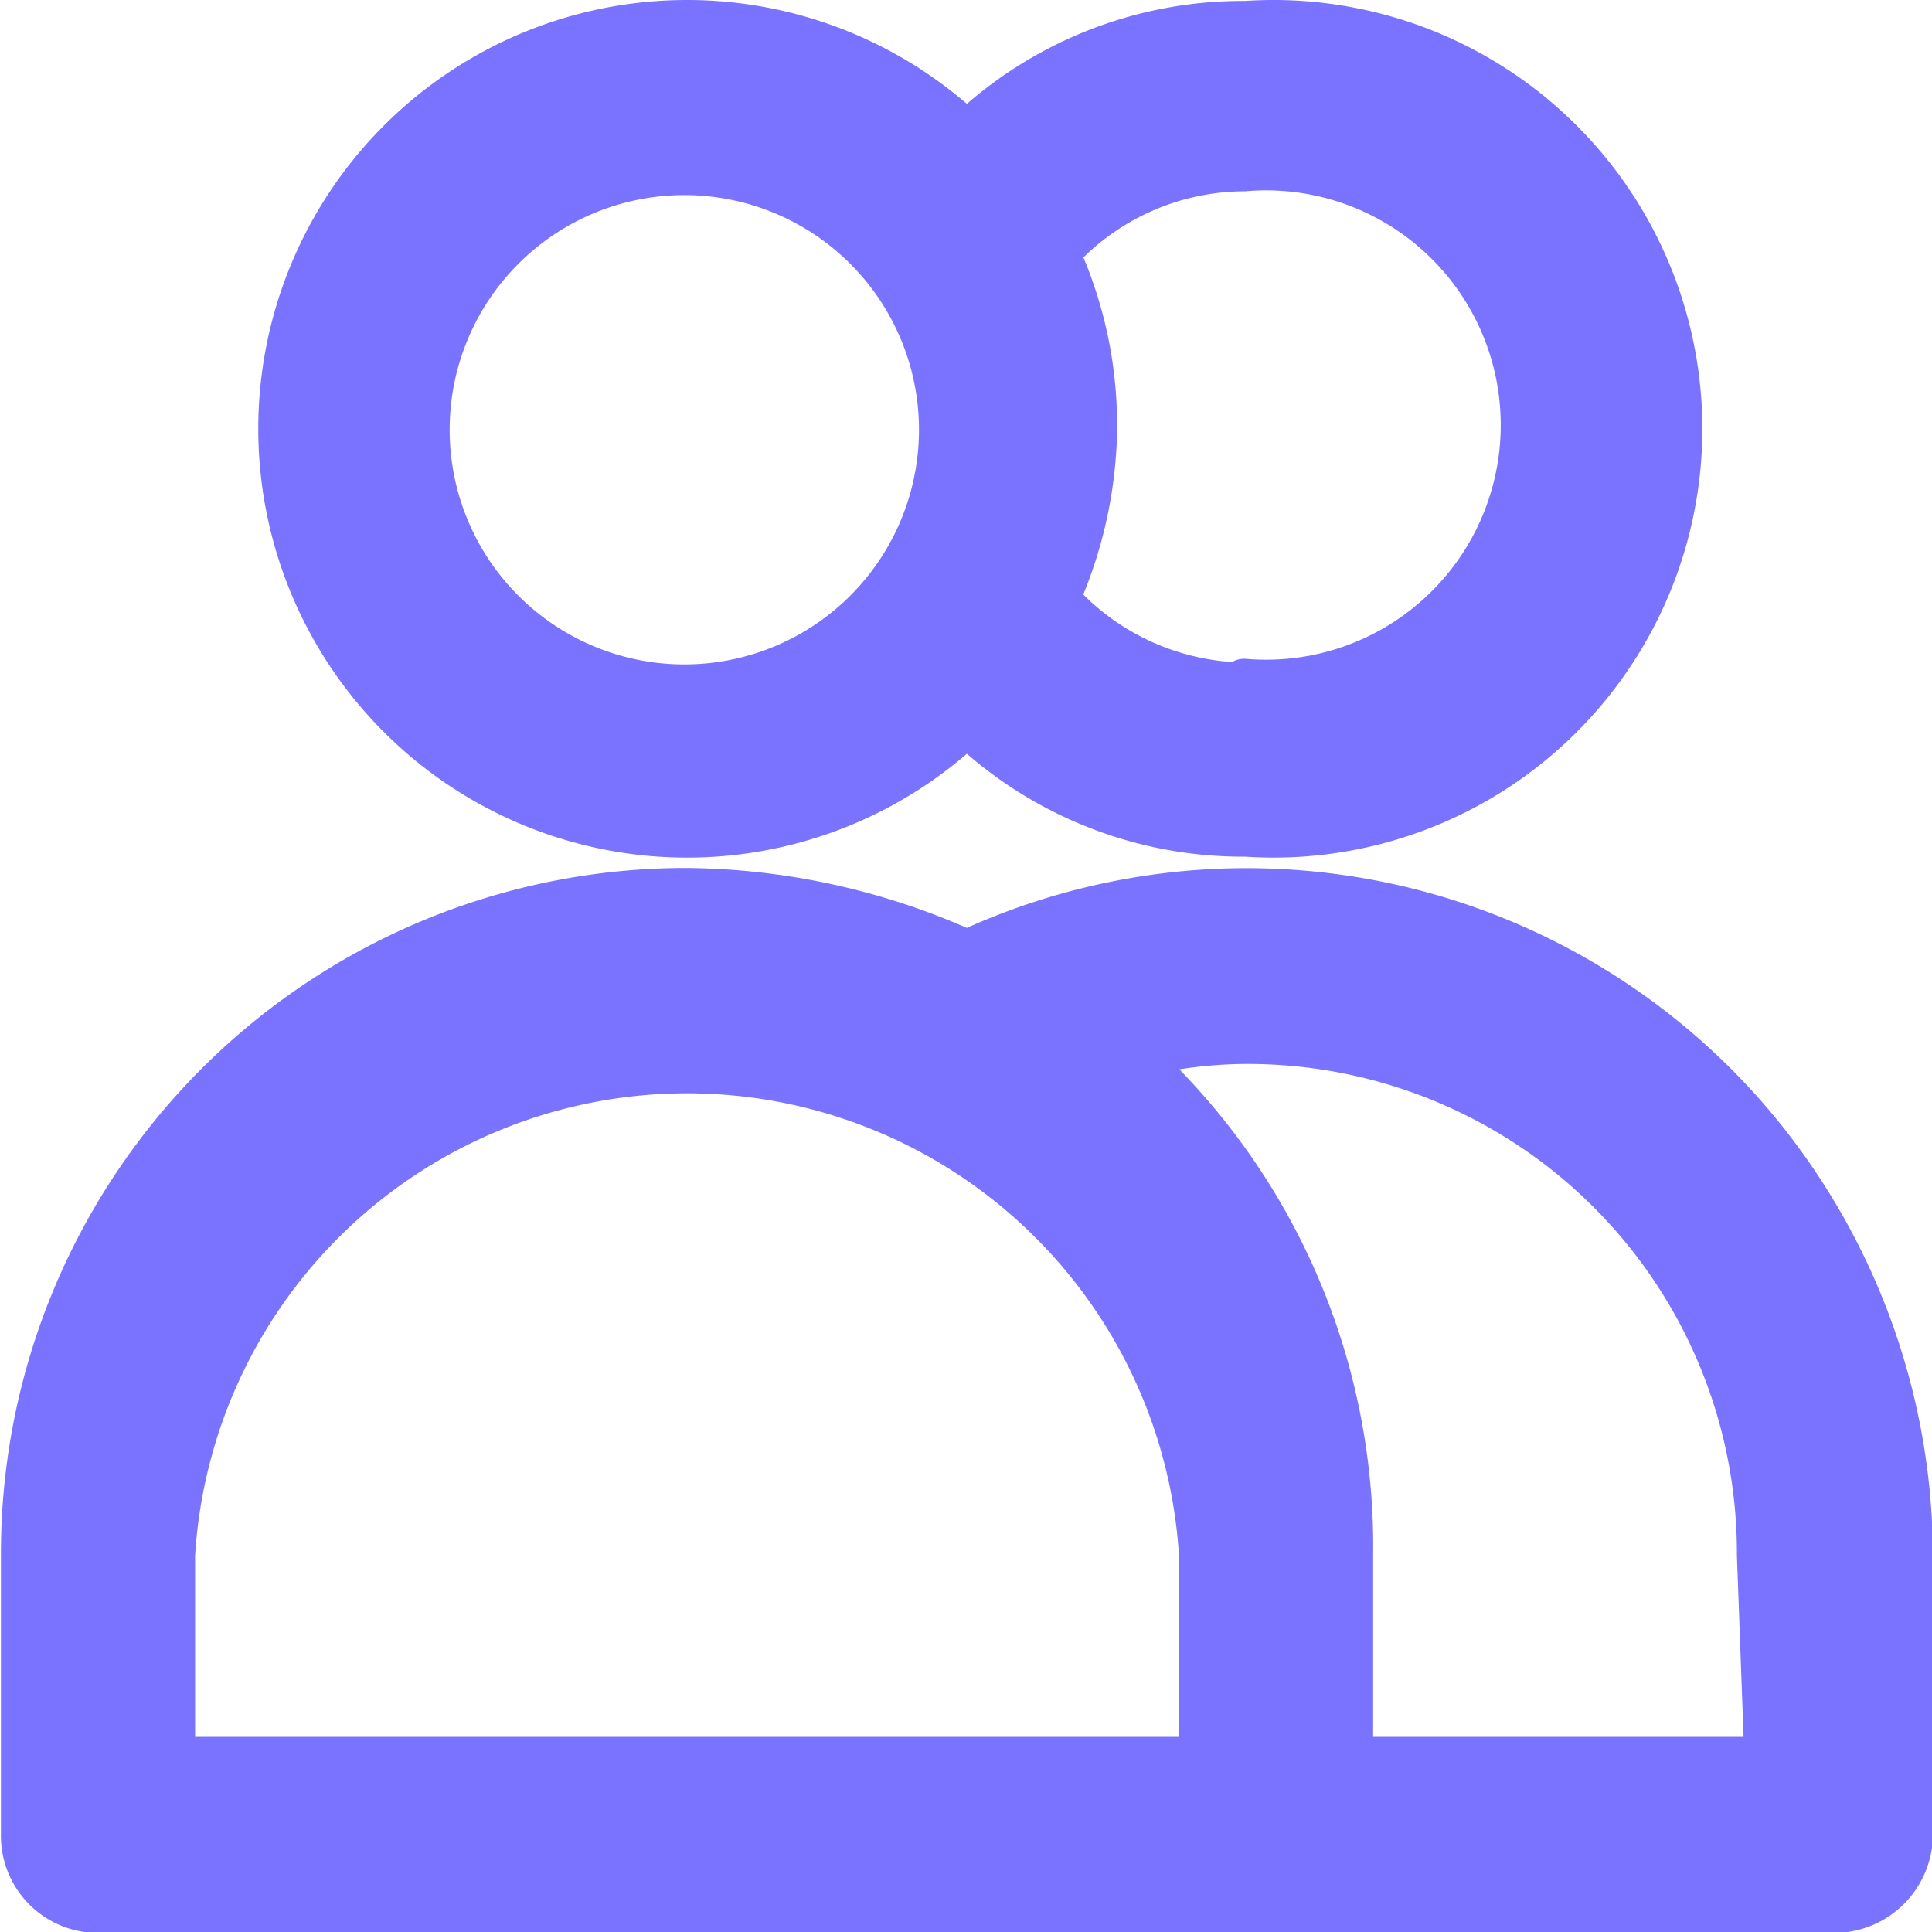 <?xml version="1.0" encoding="UTF-8"?> <svg xmlns="http://www.w3.org/2000/svg" viewBox="0 0 10.25 10.25"> <defs> <style>.cls-1{fill:#7a73ff;stroke:#7a73ff;stroke-linecap:round;stroke-linejoin:round;stroke-width:0.25px;}</style> </defs> <g id="Слой_2" data-name="Слой 2"> <g id="Слой_1-2" data-name="Слой 1"> <path class="cls-1" d="M6.61.13A2.11,2.11,0,0,0,5.13.72a2.15,2.15,0,1,0,0,3.11,2.11,2.11,0,0,0,1.48.59,2.15,2.15,0,1,0,0-4.29ZM5,2.32A1.37,1.37,0,1,1,3.64.91,1.37,1.37,0,0,1,5,2.32Zm1.6,1.32a1.36,1.36,0,0,1-1-.46,2.29,2.29,0,0,0,.2-.84,2.18,2.18,0,0,0-.2-1,1.35,1.35,0,0,1,1-.45,1.37,1.37,0,1,1,0,2.73Z"></path> <path class="cls-1" d="M9.22,5.89a3.51,3.51,0,0,0-4.09-.83,3.67,3.67,0,0,0-1.49-.33A3.51,3.51,0,0,0,.13,8.25V9.73a.39.39,0,0,0,.39.4H9.73a.4.4,0,0,0,.4-.4V8.25A3.55,3.55,0,0,0,9.22,5.89ZM6.38,9.34H.91V8.25a2.74,2.74,0,0,1,5.47,0Zm3,0H7.16V8.25A3.5,3.5,0,0,0,6,5.6a2.44,2.44,0,0,1,.66-.08A2.72,2.72,0,0,1,9.34,8.25Z"></path> </g> </g> </svg> 